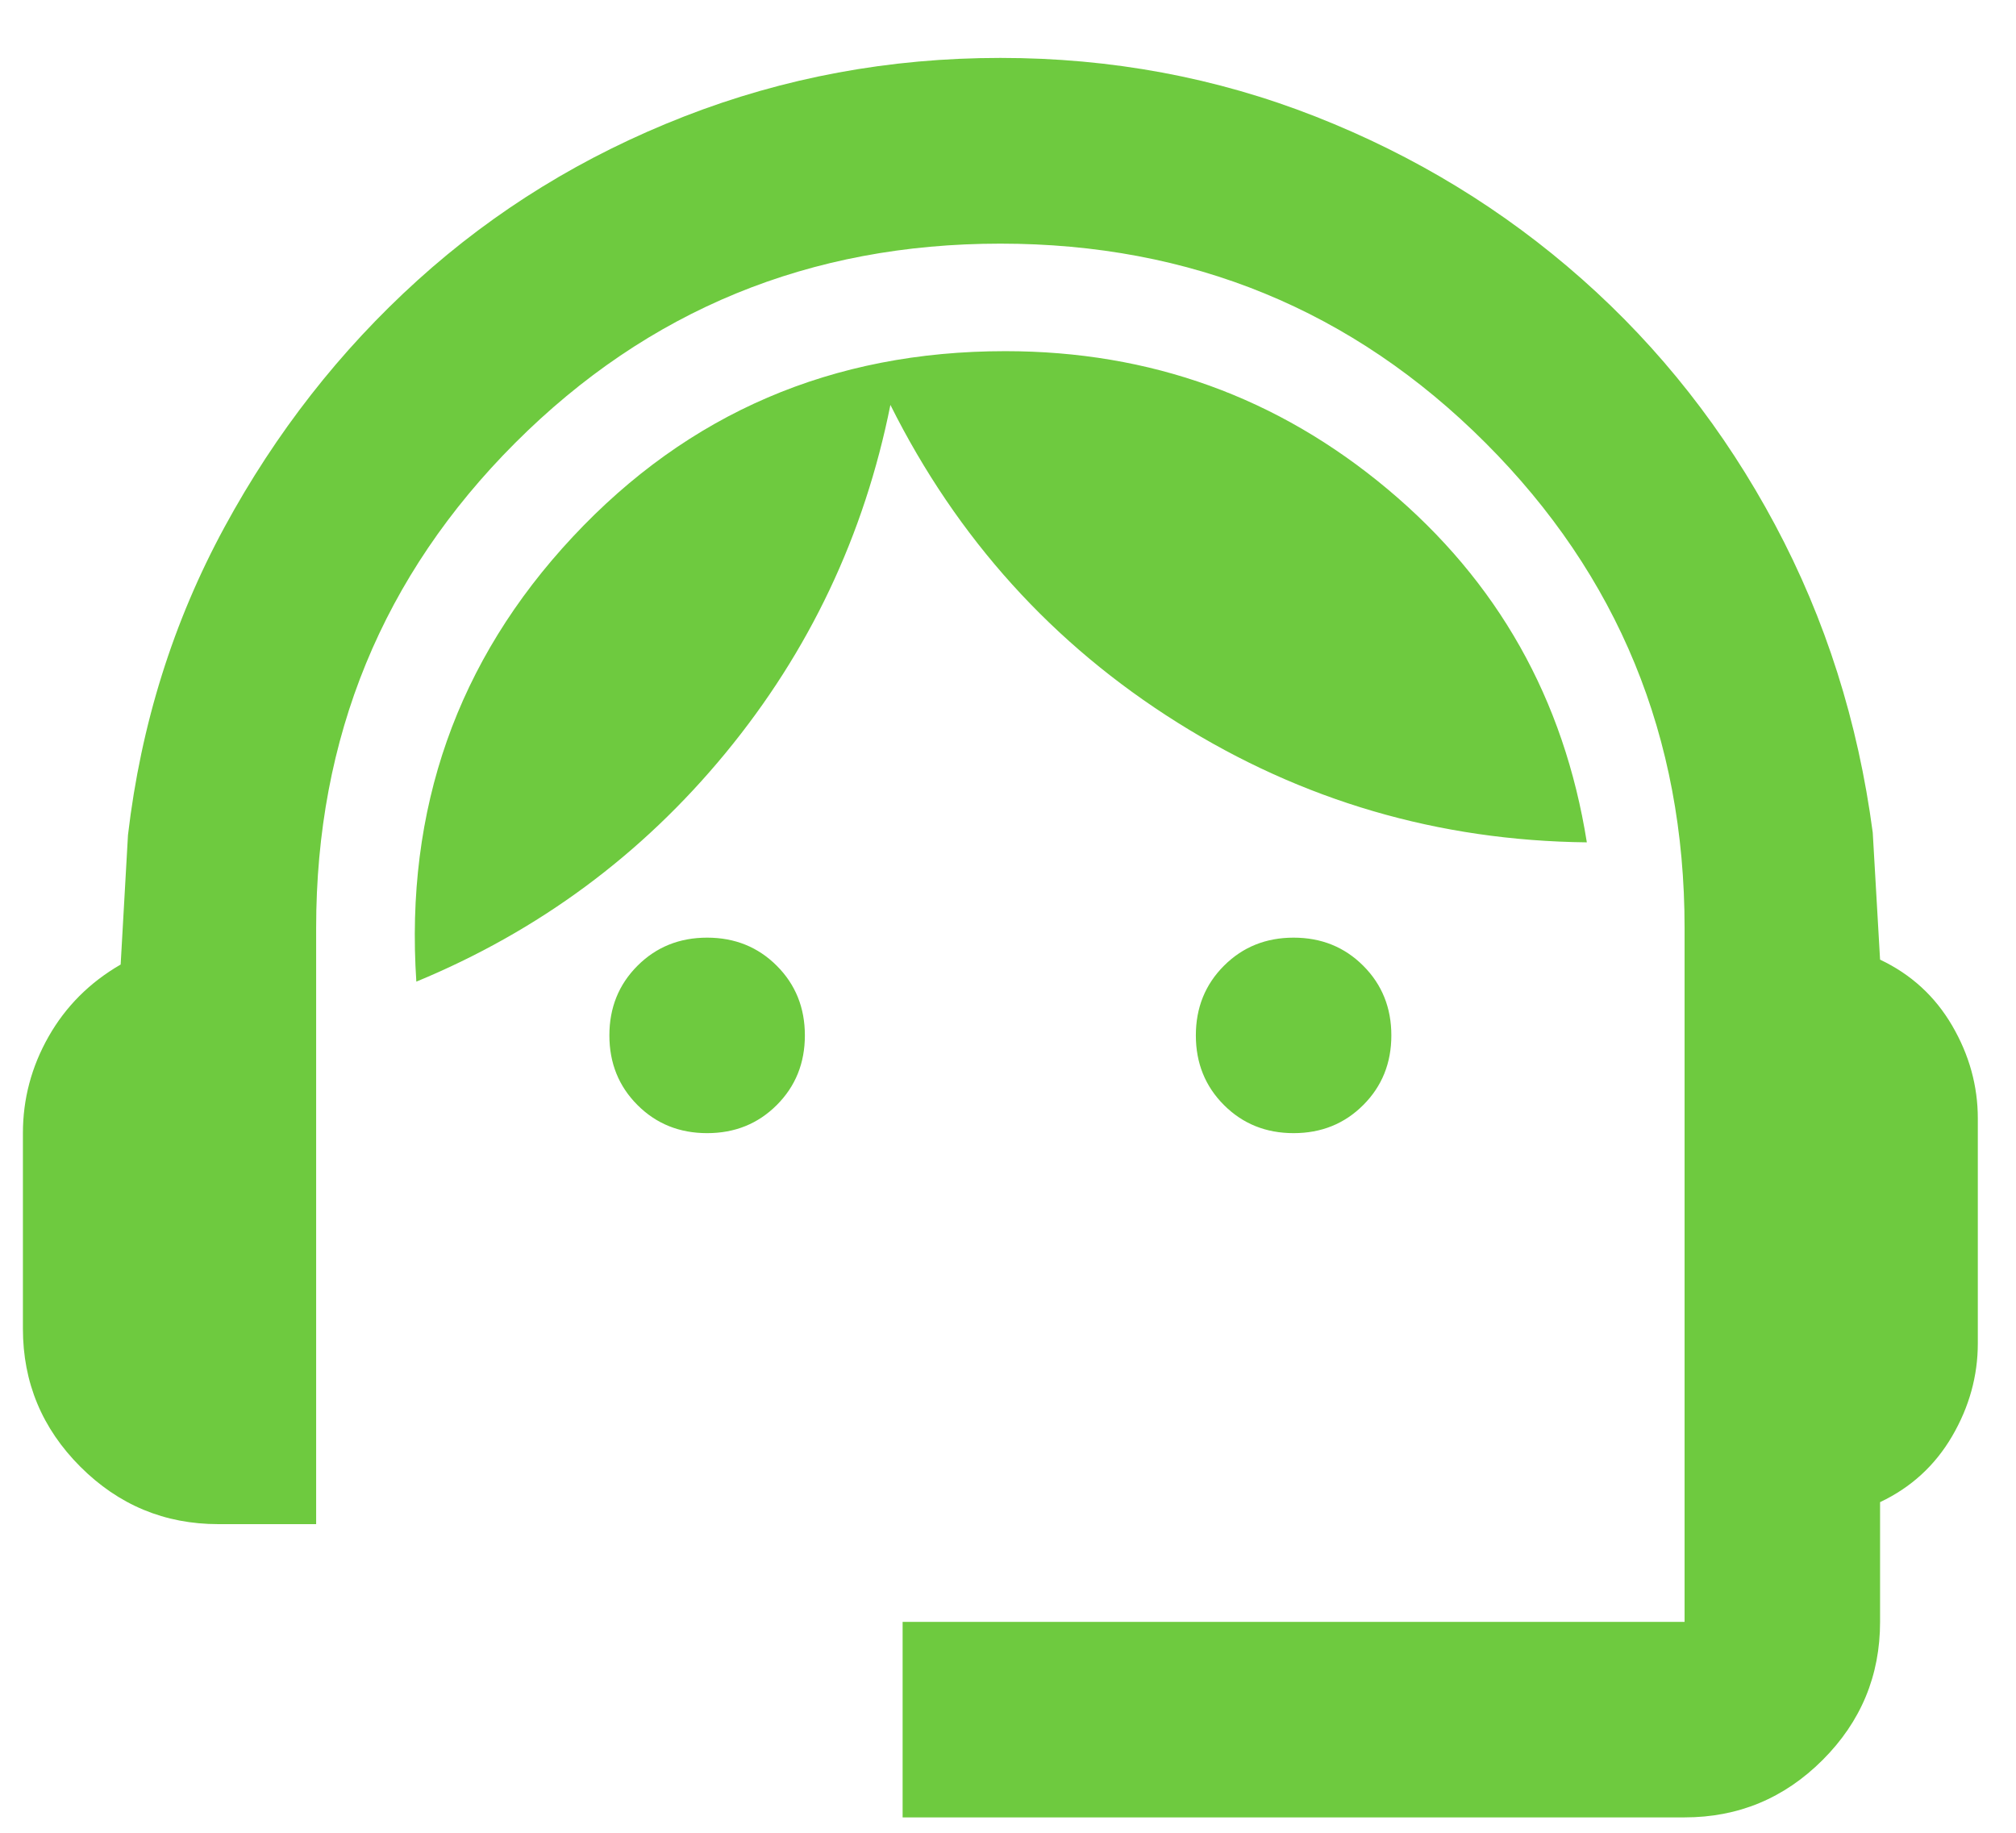 <?xml version="1.0" encoding="UTF-8"?>
<svg width="33px" height="30px" viewBox="0 0 33 30" version="1.1" xmlns="http://www.w3.org/2000/svg" xmlns:xlink="http://www.w3.org/1999/xlink">
    <title>support_agent_24dp_E8EAED_FILL0_wght400_GRAD0_opsz24</title>
    <g id="Page-1" stroke="none" stroke-width="1" fill="none" fill-rule="evenodd">
        <g id="App-Specific-Demo-Form-Page-Copy-8" transform="translate(-936, -1084)" fill="#6ECA3F" fill-rule="nonzero">
            <g id="support_agent_24dp_E8EAED_FILL0_wght400_GRAD0_opsz24" transform="translate(936.375, 1084.948)">
                <path d="M14.4,28.8 L14.4,25.6 L27.2,25.6 L27.2,14.24 C27.2,11.12 26.113,8.473 23.94,6.3 C21.767,4.127 19.12,3.04 16,3.04 C12.88,3.04 10.233,4.127 8.06,6.3 C5.887,8.473 4.8,11.12 4.8,14.24 L4.8,24 L3.2,24 C2.32,24 1.567,23.687 0.94,23.06 C0.313,22.433 0,21.68 0,20.8 L0,17.6 C0,17.04 0.14,16.513 0.42,16.02 C0.7,15.527 1.093,15.133 1.6,14.84 L1.72,12.72 C1.933,10.907 2.46,9.227 3.3,7.68 C4.14,6.133 5.193,4.787 6.46,3.64 C7.727,2.493 9.18,1.6 10.82,0.96 C12.46,0.32 14.187,0 16,0 C17.813,0 19.533,0.32 21.16,0.96 C22.787,1.6 24.24,2.487 25.52,3.62 C26.8,4.753 27.853,6.093 28.68,7.64 C29.507,9.187 30.04,10.867 30.28,12.68 L30.4,14.76 C30.907,15 31.3,15.36 31.58,15.84 C31.86,16.32 32,16.827 32,17.36 L32,21.04 C32,21.573 31.86,22.08 31.58,22.56 C31.3,23.04 30.907,23.4 30.4,23.64 L30.4,25.6 C30.4,26.48 30.087,27.233 29.46,27.86 C28.833,28.487 28.08,28.8 27.2,28.8 L14.4,28.8 Z M11.2,17.6 C10.747,17.6 10.367,17.447 10.06,17.14 C9.753,16.833 9.6,16.453 9.6,16 C9.6,15.547 9.753,15.167 10.06,14.86 C10.367,14.553 10.747,14.4 11.2,14.4 C11.653,14.4 12.033,14.553 12.34,14.86 C12.647,15.167 12.8,15.547 12.8,16 C12.8,16.453 12.647,16.833 12.34,17.14 C12.033,17.447 11.653,17.6 11.2,17.6 Z M20.8,17.6 C20.347,17.6 19.967,17.447 19.66,17.14 C19.353,16.833 19.2,16.453 19.2,16 C19.2,15.547 19.353,15.167 19.66,14.86 C19.967,14.553 20.347,14.4 20.8,14.4 C21.253,14.4 21.633,14.553 21.94,14.86 C22.247,15.167 22.4,15.547 22.4,16 C22.4,16.453 22.247,16.833 21.94,17.14 C21.633,17.447 21.253,17.6 20.8,17.6 Z M6.44,15.12 C6.253,12.293 7.107,9.867 9,7.84 C10.893,5.813 13.253,4.8 16.08,4.8 C18.453,4.8 20.54,5.553 22.34,7.06 C24.14,8.567 25.227,10.493 25.6,12.84 C23.173,12.813 20.94,12.16 18.9,10.88 C16.86,9.6 15.293,7.867 14.2,5.68 C13.773,7.813 12.873,9.713 11.5,11.38 C10.127,13.047 8.44,14.293 6.44,15.12 Z" id="Shape"></path>
            </g>
        </g>
    </g>
</svg>